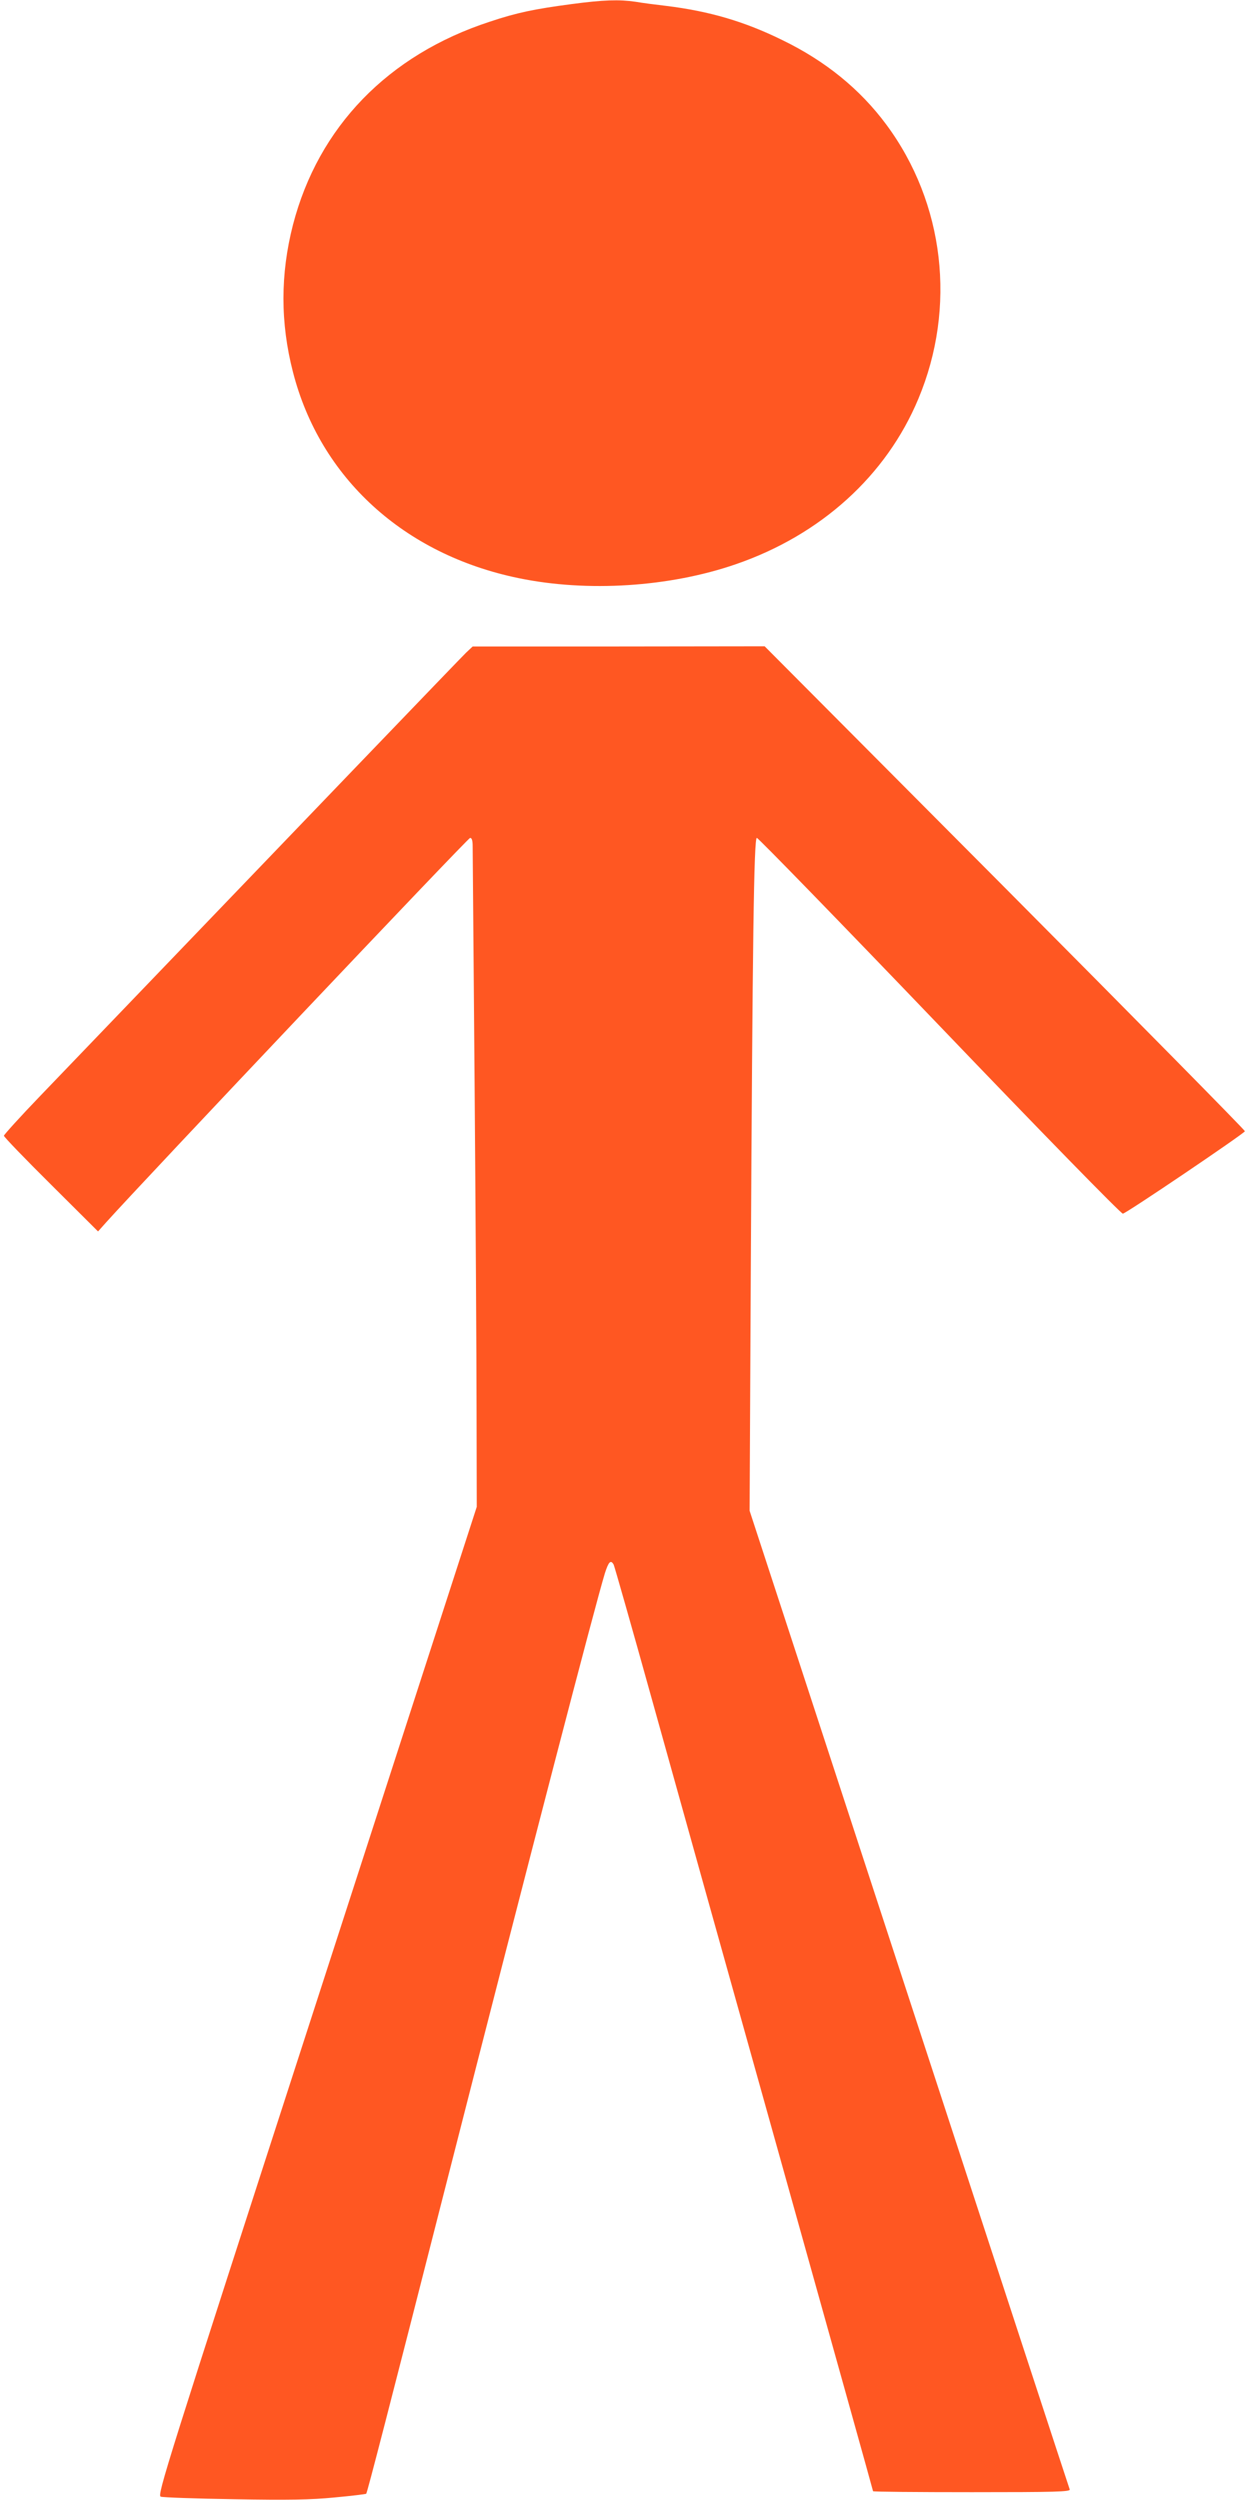 <?xml version="1.0" standalone="no"?>
<!DOCTYPE svg PUBLIC "-//W3C//DTD SVG 20010904//EN"
 "http://www.w3.org/TR/2001/REC-SVG-20010904/DTD/svg10.dtd">
<svg version="1.0" xmlns="http://www.w3.org/2000/svg"
 width="640pt" height="1280pt" viewBox="0 0 640 1280"
 preserveAspectRatio="xMidYMid meet">
<g transform="translate(0,1280) scale(0.1,-0.1)"
fill="#ff5722" stroke="none">
<path d="M2926 12779 c-189 -25 -281 -44 -418 -90 -521 -170 -878 -539 -1008
-1040 -65 -253 -65 -502 0 -754 139 -542 568 -934 1155 -1055 352 -73 773 -46
1112 71 436 150 771 454 935 847 196 468 134 1002 -164 1404 -134 181 -312
326 -533 433 -195 96 -375 148 -595 175 -52 6 -122 15 -156 21 -83 12 -164 10
-328 -12z"/>
<path d="M2386 9458 c-28 -27 -791 -822 -2179 -2268 -103 -107 -187 -200 -187
-205 0 -6 108 -118 241 -250 l241 -240 41 46 c193 215 1853 1969 1864 1969 9
0 13 -14 13 -42 0 -24 5 -574 10 -1223 5 -649 10 -1400 10 -1670 l1 -490 -819
-2530 c-776 -2397 -818 -2530 -799 -2538 11 -4 181 -10 376 -13 276 -5 392 -3
514 9 87 8 160 17 162 19 5 4 119 446 405 1568 452 1771 763 2966 817 3145 19
59 30 71 45 44 4 -8 93 -320 197 -694 104 -374 401 -1437 660 -2362 259 -926
471 -1685 471 -1688 0 -3 228 -5 506 -5 424 0 505 2 501 14 -3 7 -373 1138
-822 2512 l-817 2499 6 1210 c9 1716 16 2235 31 2235 7 0 428 -433 935 -962
518 -541 930 -963 939 -962 15 0 615 406 625 422 2 4 -550 564 -1227 1245
l-1232 1238 -748 -1 -747 0 -34 -32z"/>
</g>
</svg>
